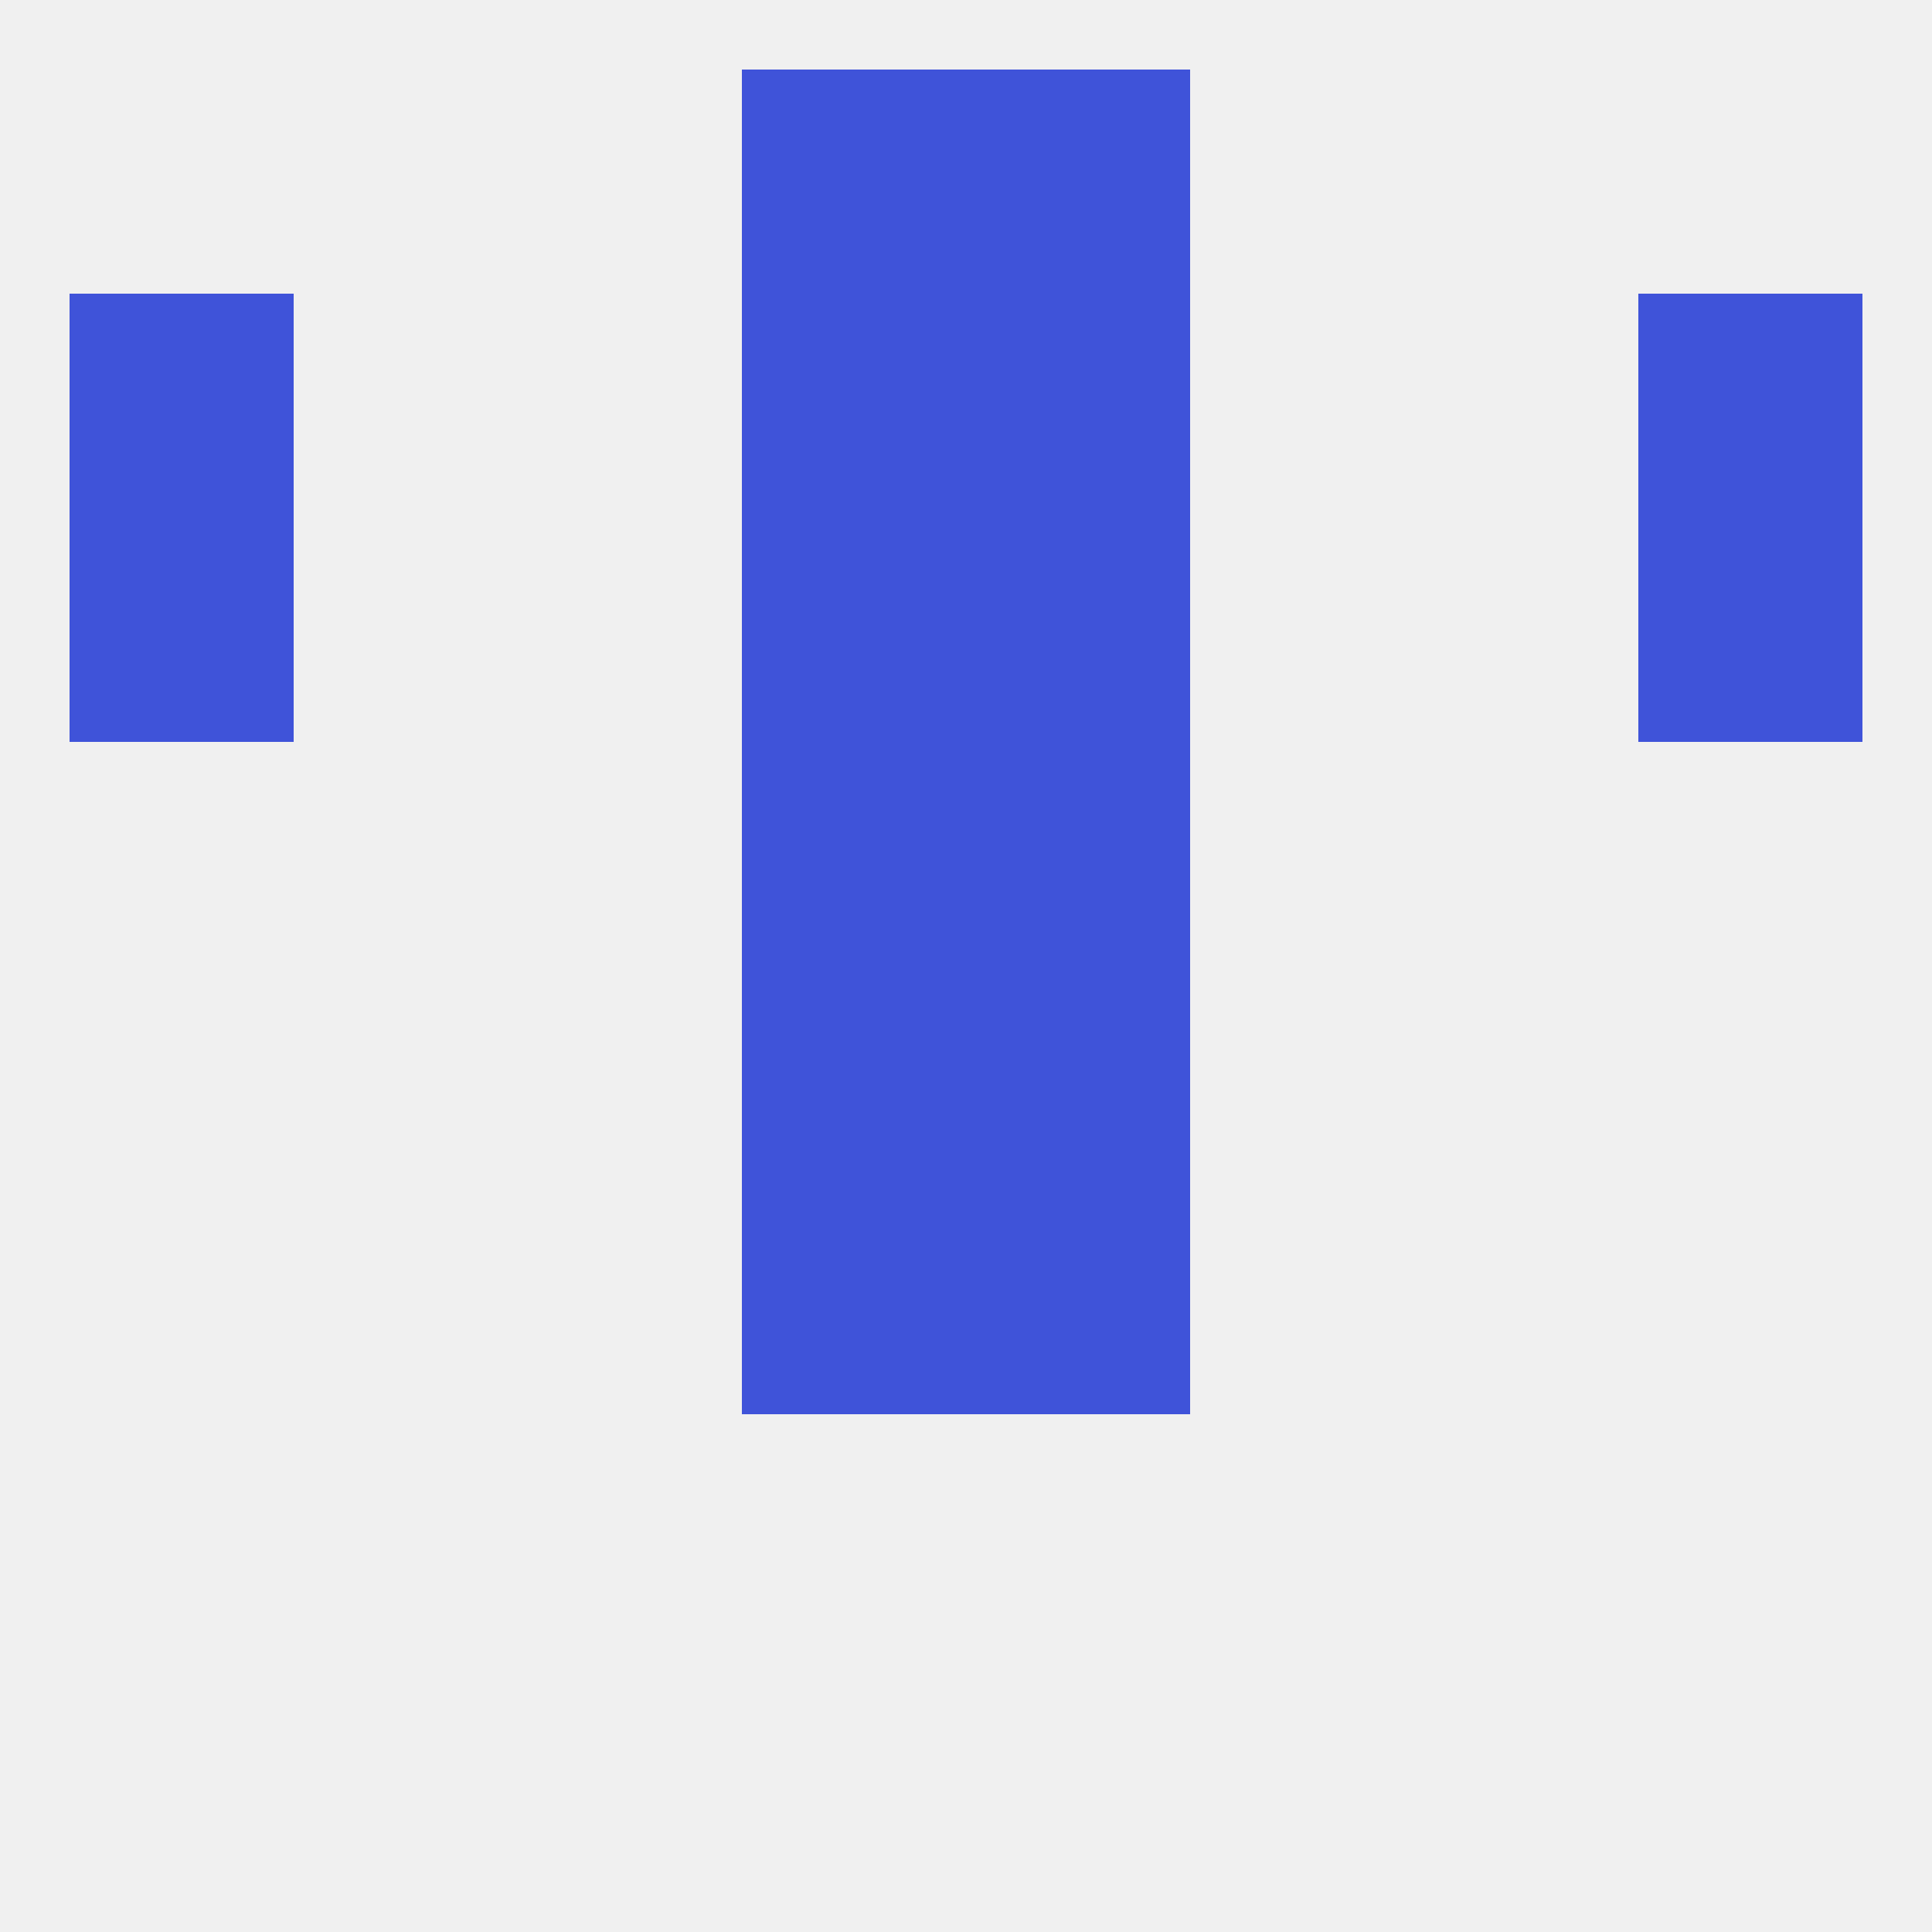 
<!--   <?xml version="1.0"?> -->
<svg version="1.1" baseprofile="full" xmlns="http://www.w3.org/2000/svg" xmlns:xlink="http://www.w3.org/1999/xlink" xmlns:ev="http://www.w3.org/2001/xml-events" width="250" height="250" viewBox="0 0 250 250" >
	<rect width="100%" height="100%" fill="rgba(240,240,240,255)"/>

	<rect x="9" y="38" width="29" height="29" fill="rgba(63,83,217,255)"/>
	<rect x="212" y="38" width="29" height="29" fill="rgba(63,83,217,255)"/>
	<rect x="96" y="38" width="29" height="29" fill="rgba(63,83,217,255)"/>
	<rect x="125" y="38" width="29" height="29" fill="rgba(63,83,217,255)"/>
	<rect x="96" y="9" width="29" height="29" fill="rgba(63,83,217,255)"/>
	<rect x="125" y="9" width="29" height="29" fill="rgba(63,83,217,255)"/>
	<rect x="96" y="154" width="29" height="29" fill="rgba(63,83,217,255)"/>
	<rect x="125" y="154" width="29" height="29" fill="rgba(63,83,217,255)"/>
	<rect x="96" y="125" width="29" height="29" fill="rgba(63,83,217,255)"/>
	<rect x="125" y="125" width="29" height="29" fill="rgba(63,83,217,255)"/>
	<rect x="96" y="96" width="29" height="29" fill="rgba(63,83,217,255)"/>
	<rect x="125" y="96" width="29" height="29" fill="rgba(63,83,217,255)"/>
	<rect x="125" y="67" width="29" height="29" fill="rgba(63,83,217,255)"/>
	<rect x="9" y="67" width="29" height="29" fill="rgba(63,83,217,255)"/>
	<rect x="212" y="67" width="29" height="29" fill="rgba(63,83,217,255)"/>
	<rect x="96" y="67" width="29" height="29" fill="rgba(63,83,217,255)"/>
</svg>